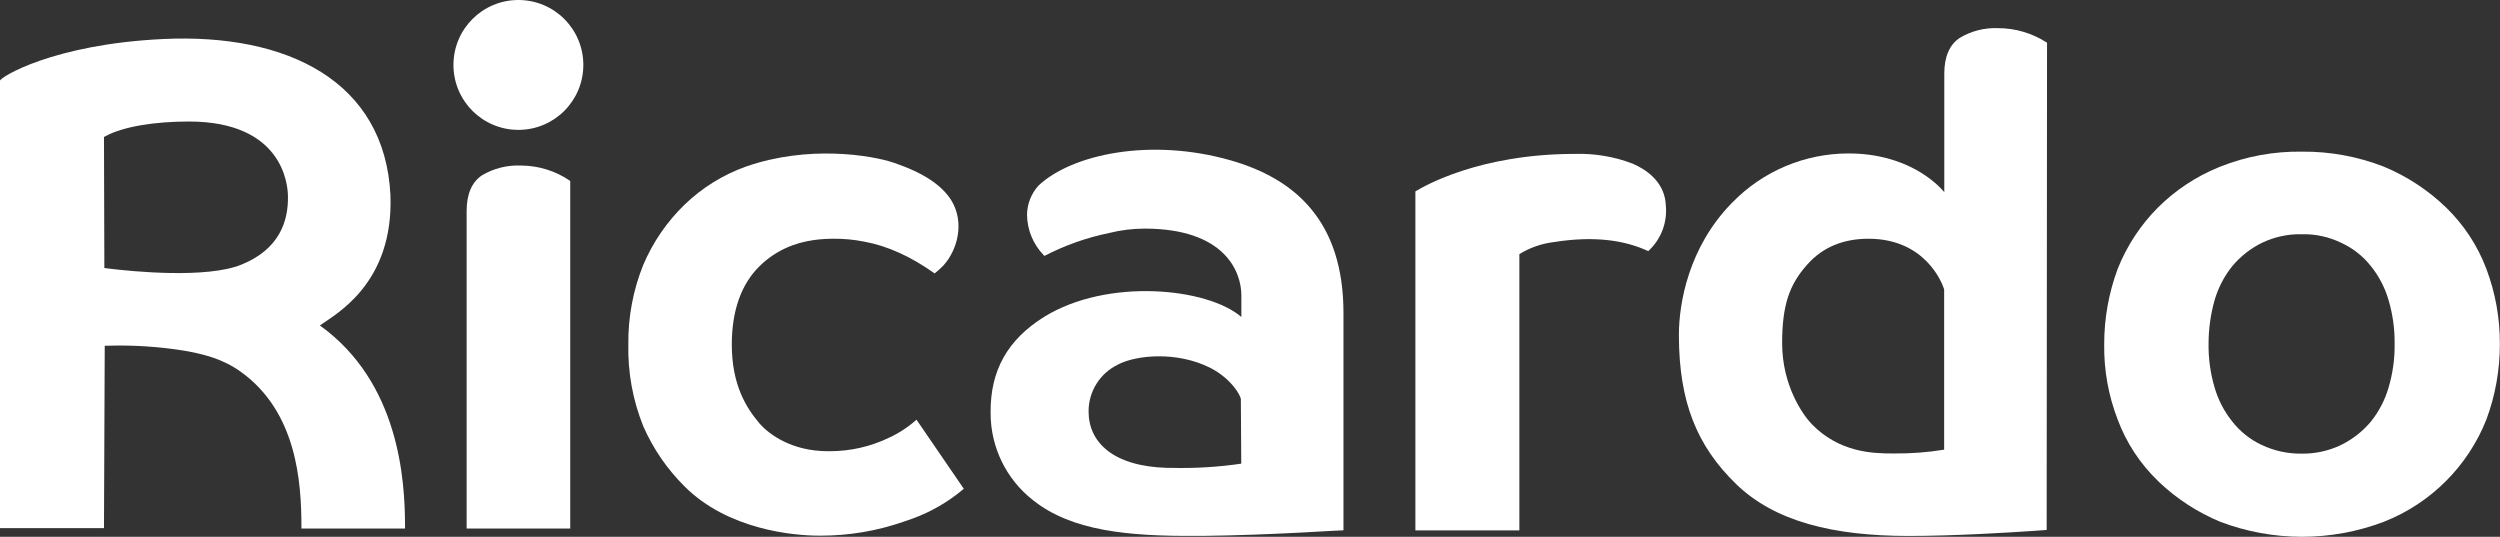 <?xml version="1.0" encoding="UTF-8"?>
<svg width="666px" height="143px" viewBox="0 0 666 143" version="1.1" xmlns="http://www.w3.org/2000/svg" xmlns:xlink="http://www.w3.org/1999/xlink">
    <rect x="0" y="0" width="666" height="143" fill="#333333" stroke="none"/>
    <!-- Generator: Sketch 59.1 (86144) - https://sketch.com -->
    <title>Ricardo_Logo_RGB</title>
    <desc>Created with Sketch.</desc>
    <g id="Page-1" stroke="none" stroke-width="1" fill="none" fill-rule="evenodd">
        <g id="Ricardo_Logo_RGB" fill="#ffffff" fill-rule="nonzero">
            <path d="M124.31,140.8 L124.31,56.2 C124.31,51.7 125.71,48.5 128.41,46.7 C131.52,44.856 135.098,43.953 138.71,44.1 C143.424,44.096 148.028,45.526 151.91,48.2 L151.91,140.8 L124.31,140.8 Z" id="Path"></path>
            <path d="M297.94,97.06 L297.8,97.14 C293.004,99.45 289.967,104.316 290,109.64 C290,117.74 296.4,124.24 311,124.64 L312,124.64 C318.244,124.799 324.49,124.424 330.67,123.52 L330.57,107.25 L330.57,106.42 C330.57,105.42 328.07,100.92 322.47,98.02 C313.46,93.48 302.72,94.61 297.94,97.06 Z M327.79,42.7 C344.99,47.6 357.9,58.87 357.9,83.37 L357.9,141.27 C357.9,141.17 339.18,142.54 320.56,142.76 L318.88,142.76 C300.68,142.89 285.49,141.48 275.2,133.25 C268.082,127.693 263.915,119.171 263.9,110.14 L263.9,109.85 C263.8,98.65 268.5,90.45 278.1,84.45 C295,73.95 321.7,76.65 330.7,84.45 L330.7,78.7 C330.7,72.3 326.2,60.9 304.9,60.9 C301.721,60.909 298.555,61.301 295.47,62.07 C289.474,63.303 283.676,65.356 278.24,68.17 L278.01,67.94 C275.221,65.056 273.643,61.212 273.6,57.2 C273.638,54.314 274.734,51.542 276.68,49.41 C285.56,41.11 306.4,36.61 327.79,42.7 Z" id="Shape"></path>
            <path d="M497.76,63.6 C491.26,63.6 485.64,65.73 481.46,70.47 L481.26,70.7 C476.76,75.8 474.76,81.2 474.76,91.4 C474.76,102.7 480.26,110.5 482.66,113 C490.06,120.6 499.06,120.8 504.06,120.8 L504.85,120.8 C509.204,120.834 513.553,120.499 517.85,119.8 L517.92,119.8 L517.92,77.1 L517.86,76.91 C517.34,75.28 512.82,63.6 497.76,63.6 Z M532.26,7.5 C536.901,7.498 541.442,8.846 545.33,11.38 L545.33,11.38 L545.23,141.18 L541.72,141.43 C535.1,141.88 520.38,142.78 508.53,142.78 C488.23,142.78 472.83,138.88 462.63,129.08 C451.87,118.7 447.35,106.84 447.26,89.7 L447.26,89.18 C447.26,80.67 449.9,65.88 461.21,54.23 L461.56,53.88 C469.686,45.558 480.829,40.871 492.46,40.88 C508.12,40.88 516,48.98 517.64,50.82 L517.96,51.18 L517.96,19.6 C517.96,15.1 519.36,11.9 522.06,10.1 C525.133,8.256 528.679,7.352 532.26,7.5 L532.26,7.5 Z" id="Shape"></path>
            <path d="M419.56,41 C424.815,40.839 430.049,41.723 434.96,43.6 L435.26,43.74 C437.86,44.92 443.13,47.87 443.73,54.05 L443.73,54.3 C444.318,59.004 442.588,63.701 439.09,66.9 C432.343,63.753 424.097,62.93 414.35,64.43 L413.87,64.5 L413.87,64.5 C410.639,64.901 407.532,65.992 404.76,67.7 L404.76,141.3 L377.06,141.3 L377.06,51 L377.28,50.86 C379.22,49.7 393.98,41 419.56,41 Z" id="Path"></path>
            <path d="M613.16,62.4 C609.495,62.324 605.864,63.112 602.56,64.7 C599.569,66.176 596.914,68.253 594.76,70.8 C592.558,73.513 590.926,76.642 589.96,80 C588.897,83.775 588.359,87.678 588.36,91.6 C588.31,95.525 588.849,99.435 589.96,103.2 C590.926,106.558 592.558,109.687 594.76,112.4 C596.769,114.935 599.322,116.985 602.23,118.4 L602.56,118.55 C605.872,120.116 609.497,120.902 613.16,120.85 C616.716,120.899 620.237,120.143 623.46,118.64 L623.73,118.5 C626.721,117.024 629.376,114.947 631.53,112.4 C633.732,109.687 635.364,106.558 636.33,103.2 C637.441,99.435 637.98,95.525 637.93,91.6 C637.973,87.675 637.434,83.766 636.33,80 C635.364,76.642 633.732,73.513 631.53,70.8 C629.441,68.186 626.77,66.097 623.73,64.7 C620.444,63.091 616.817,62.302 613.16,62.4 Z M613.26,40.4 C620.715,40.329 628.115,41.687 635.06,44.4 C641.229,46.959 646.86,50.657 651.66,55.3 C656.377,59.884 660.03,65.449 662.36,71.6 C664.782,78.023 666.002,84.836 665.961,91.7 C665.971,98.561 664.752,105.369 662.36,111.8 C657.411,124.251 647.529,134.097 635.06,139 C621.016,144.333 605.504,144.333 591.46,139 C585.451,136.504 579.947,132.932 575.22,128.46 L574.86,128.1 C570.121,123.534 566.465,117.964 564.16,111.8 C561.682,105.393 560.459,98.569 560.56,91.7 C560.549,84.839 561.768,78.031 564.16,71.6 C566.589,65.5 570.229,59.955 574.86,55.3 C579.478,50.697 584.964,47.057 591,44.59 L591.46,44.4 C598.391,41.639 605.8,40.279 613.26,40.4 L613.26,40.4 Z" id="Shape"></path>
            <path d="M198.65,44.4 C215.28,38.56 232.11,41.34 238.08,43.34 L238.25,43.4 C246.15,46.1 250.95,49.4 253.45,53.4 C257.05,59.3 255.05,66.6 251.35,70.7 C250.611,71.467 249.819,72.182 248.98,72.84 L248.9,72.78 C242.593,68.3 236.383,65.5 230.27,64.38 C227.4,63.804 224.476,63.543 221.55,63.6 C212.45,63.7 206.55,66.8 202.35,70.9 C197.45,75.7 194.95,82.8 194.95,91.8 C194.95,102.7 198.95,108.8 202.25,112.7 L202.48,112.97 C204.86,115.62 210.79,120.2 220.55,120.2 L221.1,120.2 C226.554,120.203 231.939,118.972 236.85,116.6 C239.481,115.39 241.918,113.796 244.08,111.87 L244.15,111.8 L256.75,130.2 L256.58,130.36 C252.595,133.714 248.053,136.344 243.16,138.13 L240.6,139.02 C233.524,141.467 226.087,142.711 218.6,142.7 L218.19,142.7 C211.29,142.7 193.89,141.1 182.39,129.6 C177.748,125.007 174.016,119.579 171.39,113.6 C168.592,106.68 167.232,99.263 167.39,91.8 C167.297,84.505 168.657,77.264 171.39,70.5 C173.955,64.487 177.694,59.048 182.39,54.5 C187.036,50.023 192.578,46.581 198.65,44.4 Z" id="Path"></path>
            <circle id="Oval" cx="138.1" cy="17.3" r="17.3"></circle>
            <path d="M107.9,139.76 C107.84,128.07 106.45,101.93 85.21,86.7 C89.41,83.7 104.91,75.55 104.01,51.95 C102.51,21.75 76.71,8.8 43.4,10.4 C14.1,11.8 1.42108547e-14,20.6 1.42108547e-14,21.5 L1.42108547e-14,140.7 L27.7,140.7 L27.9,92.1 L28.62,92.1 C35.439,91.891 42.263,92.33 49,93.41 C54.1,94.31 59.2,95.51 64.1,99.01 C79.2,109.79 80.27,128.74 80.3,140.13 L80.3,140.81 L107.9,140.81 L107.9,139.76 Z M64.3,70.5 C55.09,74.25 35.46,72.37 28.59,71.5 L27.8,71.4 L27.7,36.5 L27.93,36.37 C32.78,33.66 41.44,32.37 50.3,32.37 C75.11,32.37 76.71,48.87 76.71,52.37 C76.81,58.9 74.46,66.4 64.3,70.5 Z" id="Shape"></path>
        </g>
    </g>
</svg>